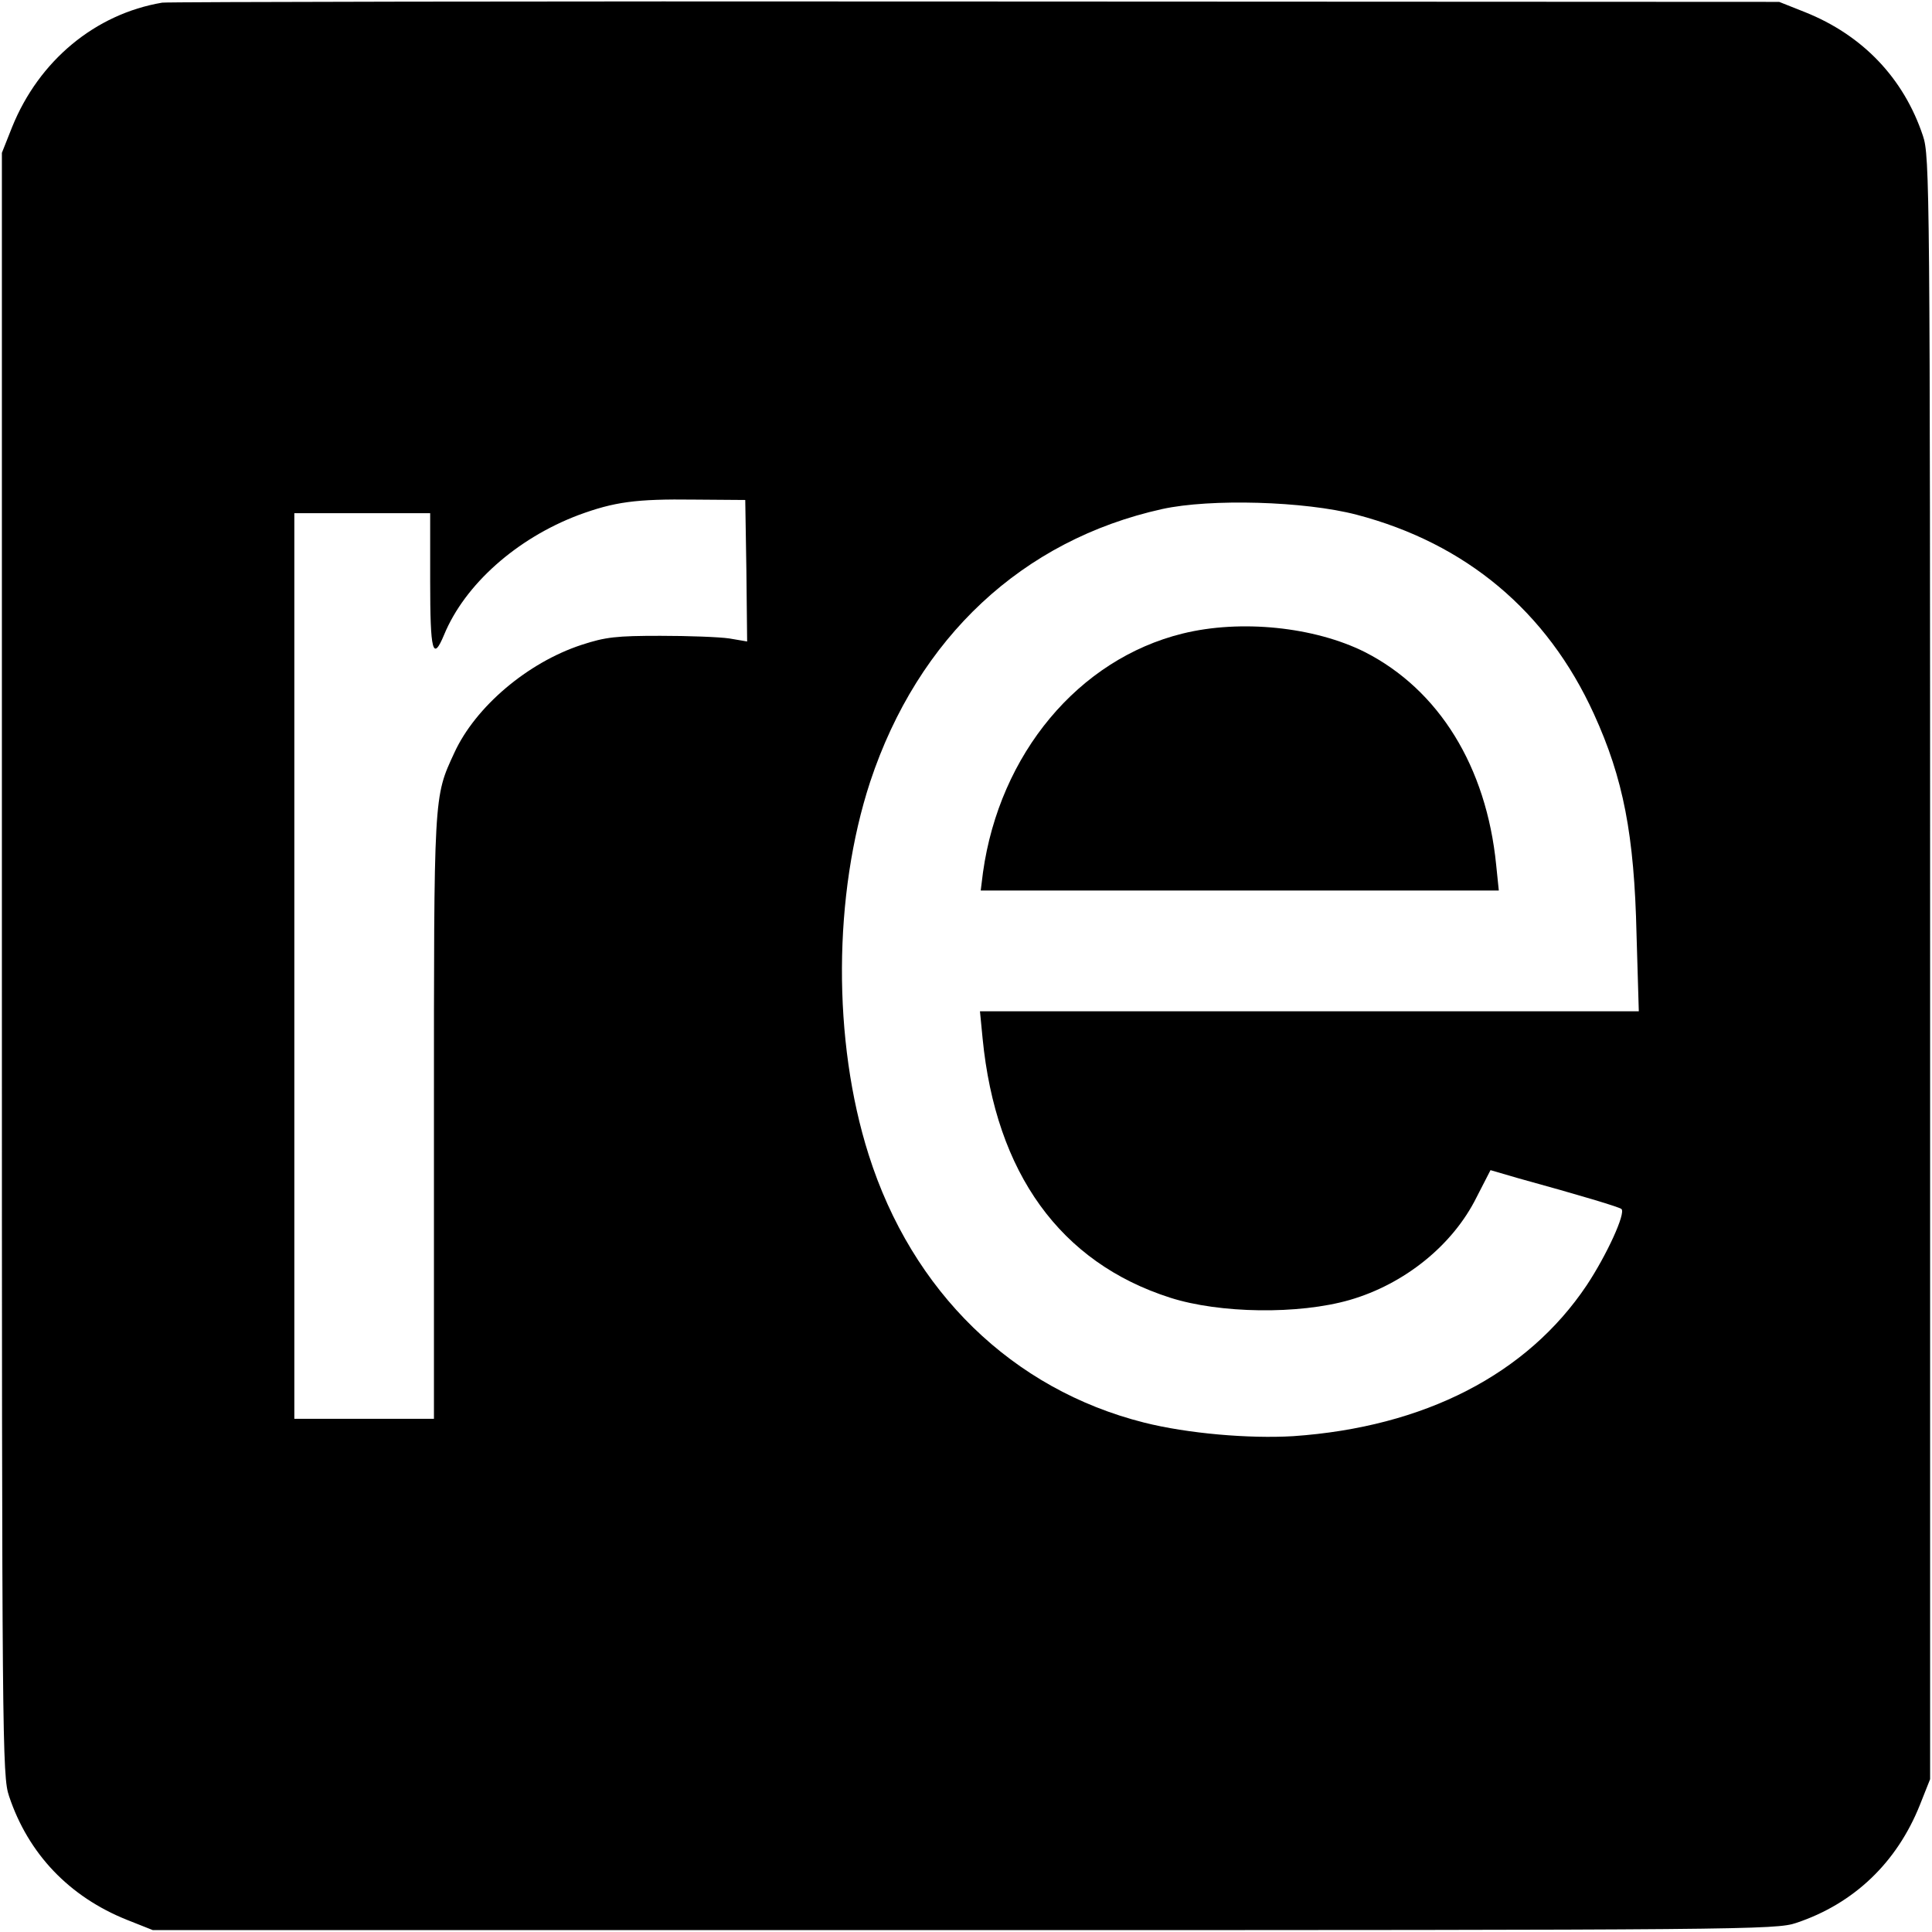 <?xml version="1.0" standalone="no"?>
<!DOCTYPE svg PUBLIC "-//W3C//DTD SVG 20010904//EN"
 "http://www.w3.org/TR/2001/REC-SVG-20010904/DTD/svg10.dtd">
<svg version="1.0" xmlns="http://www.w3.org/2000/svg"
 width="512pt" height="512pt" viewBox="0 0 512 512"
 preserveAspectRatio="xMidYMid meet">
<g transform="translate(0,512) scale(0.1,-0.1)"
fill="#000000" stroke="none">
<path d="M430 5113 c-178 -30 -327 -154 -398 -330 l-27 -68 0 -2150 c0 -2071
1 -2152 19 -2205 51 -153 160 -267 313 -328 l68 -27 2150 0 c2071 0 2152 1
2205 19 153 51 267 160 328 313 l27 68 0 2150 c0 2071 -1 2152 -19 2205 -51
153 -160 267 -313 328 l-68 27 -2130 1 c-1172 1 -2141 -1 -2155 -3z m1548
-1505 l2 -188 -47 8 c-27 4 -109 7 -183 7 -116 0 -145 -3 -209 -24 -143 -47
-281 -164 -337 -286 -55 -119 -54 -105 -54 -967 l0 -798 -185 0 -185 0 0 1200
0 1200 180 0 180 0 0 -180 c0 -188 7 -214 37 -142 55 133 192 255 356 317 95
35 152 43 307 41 l135 -1 3 -187z m1617 148 c290 -76 505 -256 629 -528 78
-171 107 -320 113 -585 l6 -203 -873 0 -873 0 7 -72 c35 -357 206 -594 497
-687 131 -42 341 -45 476 -6 145 42 273 145 336 272 l37 72 72 -21 c167 -46
270 -77 275 -82 12 -11 -39 -122 -92 -202 -158 -236 -430 -376 -778 -400 -117
-7 -280 7 -395 36 -349 88 -615 347 -730 710 -96 302 -94 689 4 988 127 383
404 641 774 723 128 28 377 21 515 -15z"/>
<path d="M3134 3441 c-276 -68 -485 -319 -529 -633 l-6 -48 686 0 687 0 -7 68
c-26 261 -152 464 -348 564 -134 67 -329 87 -483 49z"/>
</g>
</svg>
